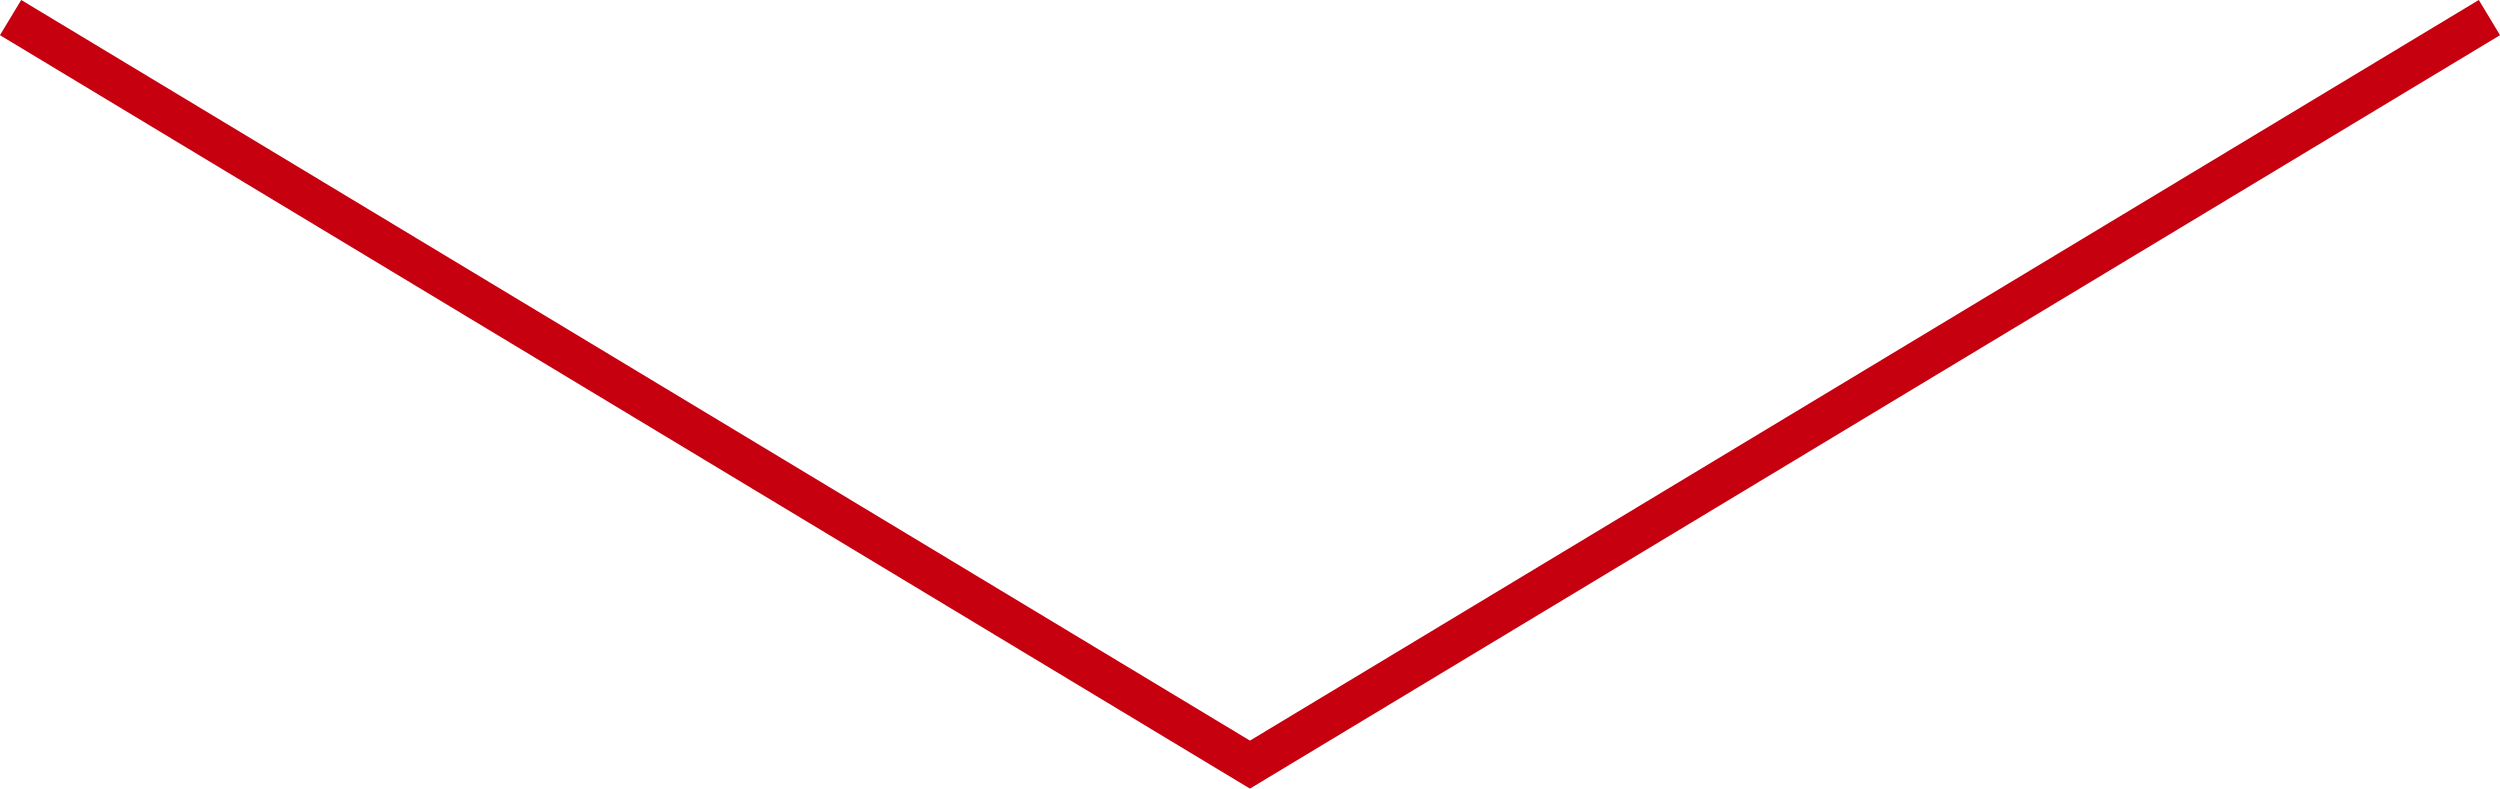 <svg xmlns="http://www.w3.org/2000/svg" viewBox="0 0 243.23 76.72"><defs><style>.cls-1{fill:none;stroke:#c7000f;stroke-miterlimit:10;stroke-width:4px;}</style></defs><g id="レイヤー_2" data-name="レイヤー 2"><g id="contents"><polyline class="cls-1" points="242.2 1.71 121.61 74.39 1.03 1.71"/></g></g></svg>